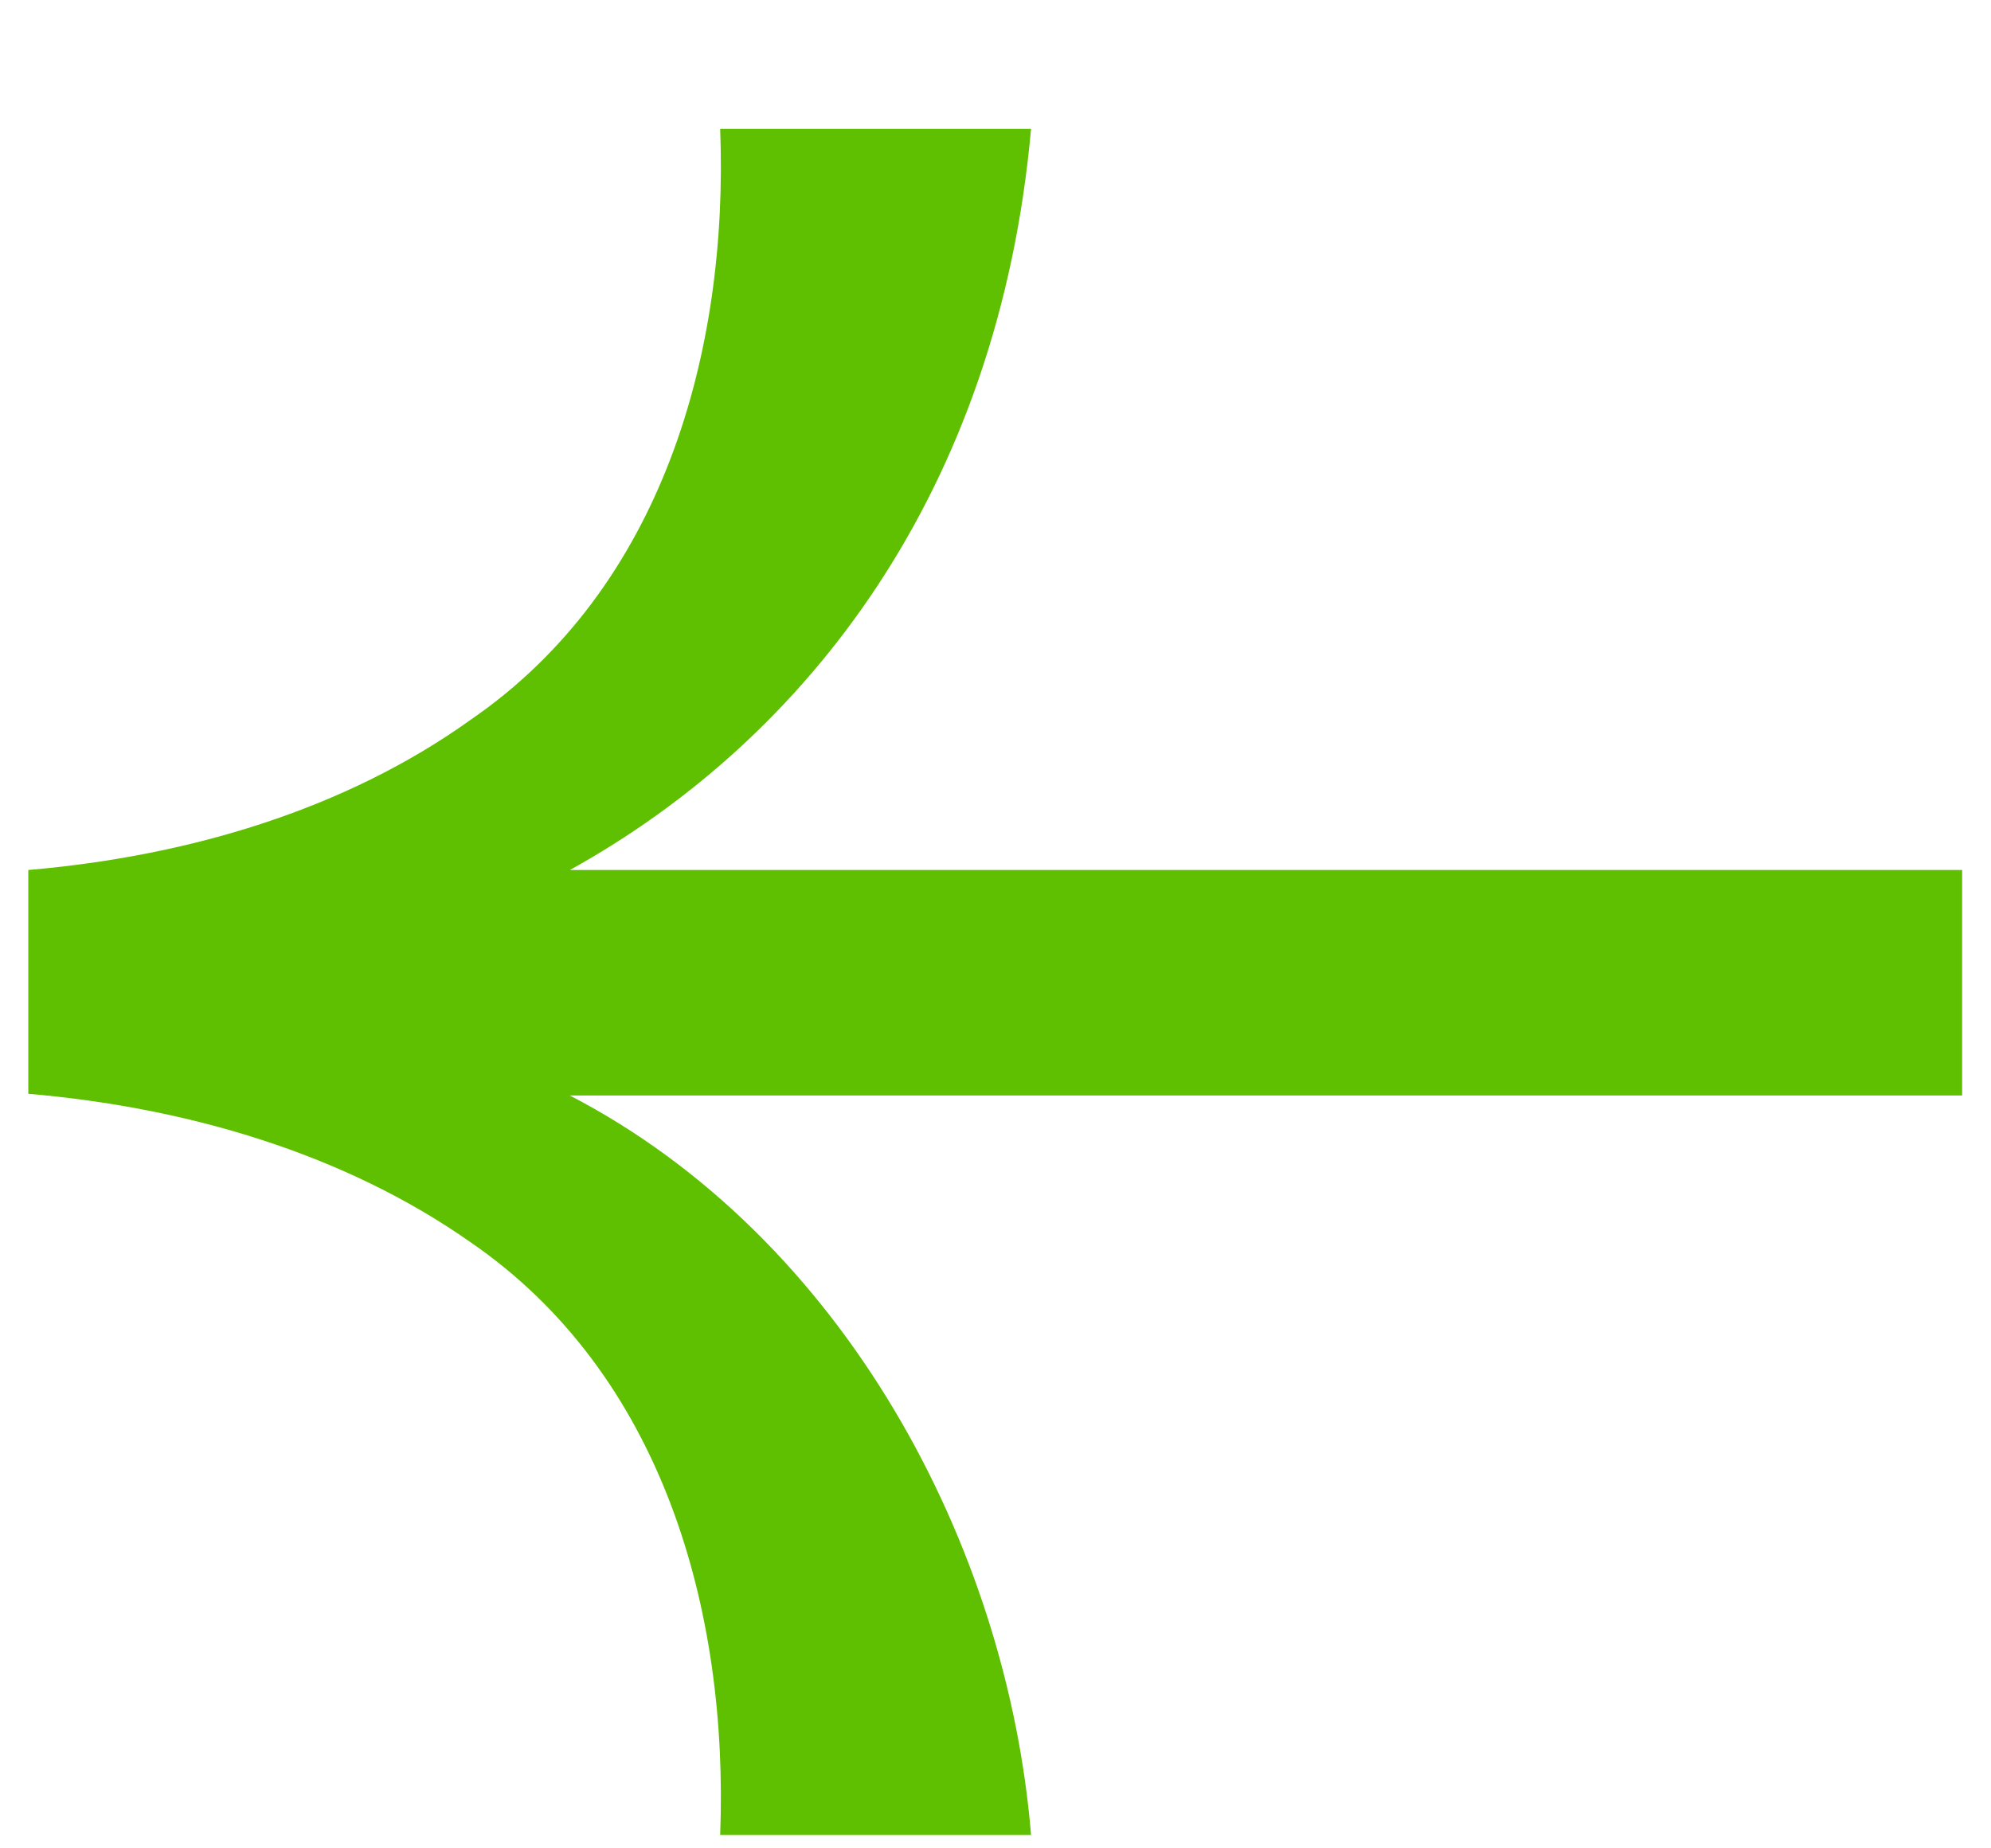 
<svg width="14" height="13" viewBox="0 0 14 13" fill="none" xmlns="http://www.w3.org/2000/svg">
<path d="M0.199 6.119C1.316 6.023 2.421 5.699 3.31 5.062C4.656 4.137 5.124 2.48 5.064 0.906H7.25C7.022 3.453 5.677 5.195 4.007 6.119H13.797V7.705H3.983C3.983 7.705 3.995 7.705 4.007 7.705C5.929 8.702 7.082 10.864 7.25 12.906H5.064C5.124 11.321 4.656 9.663 3.31 8.738C2.421 8.113 1.316 7.789 0.199 7.693V6.107V6.119Z" fill="#5EC000"/>
</svg>
